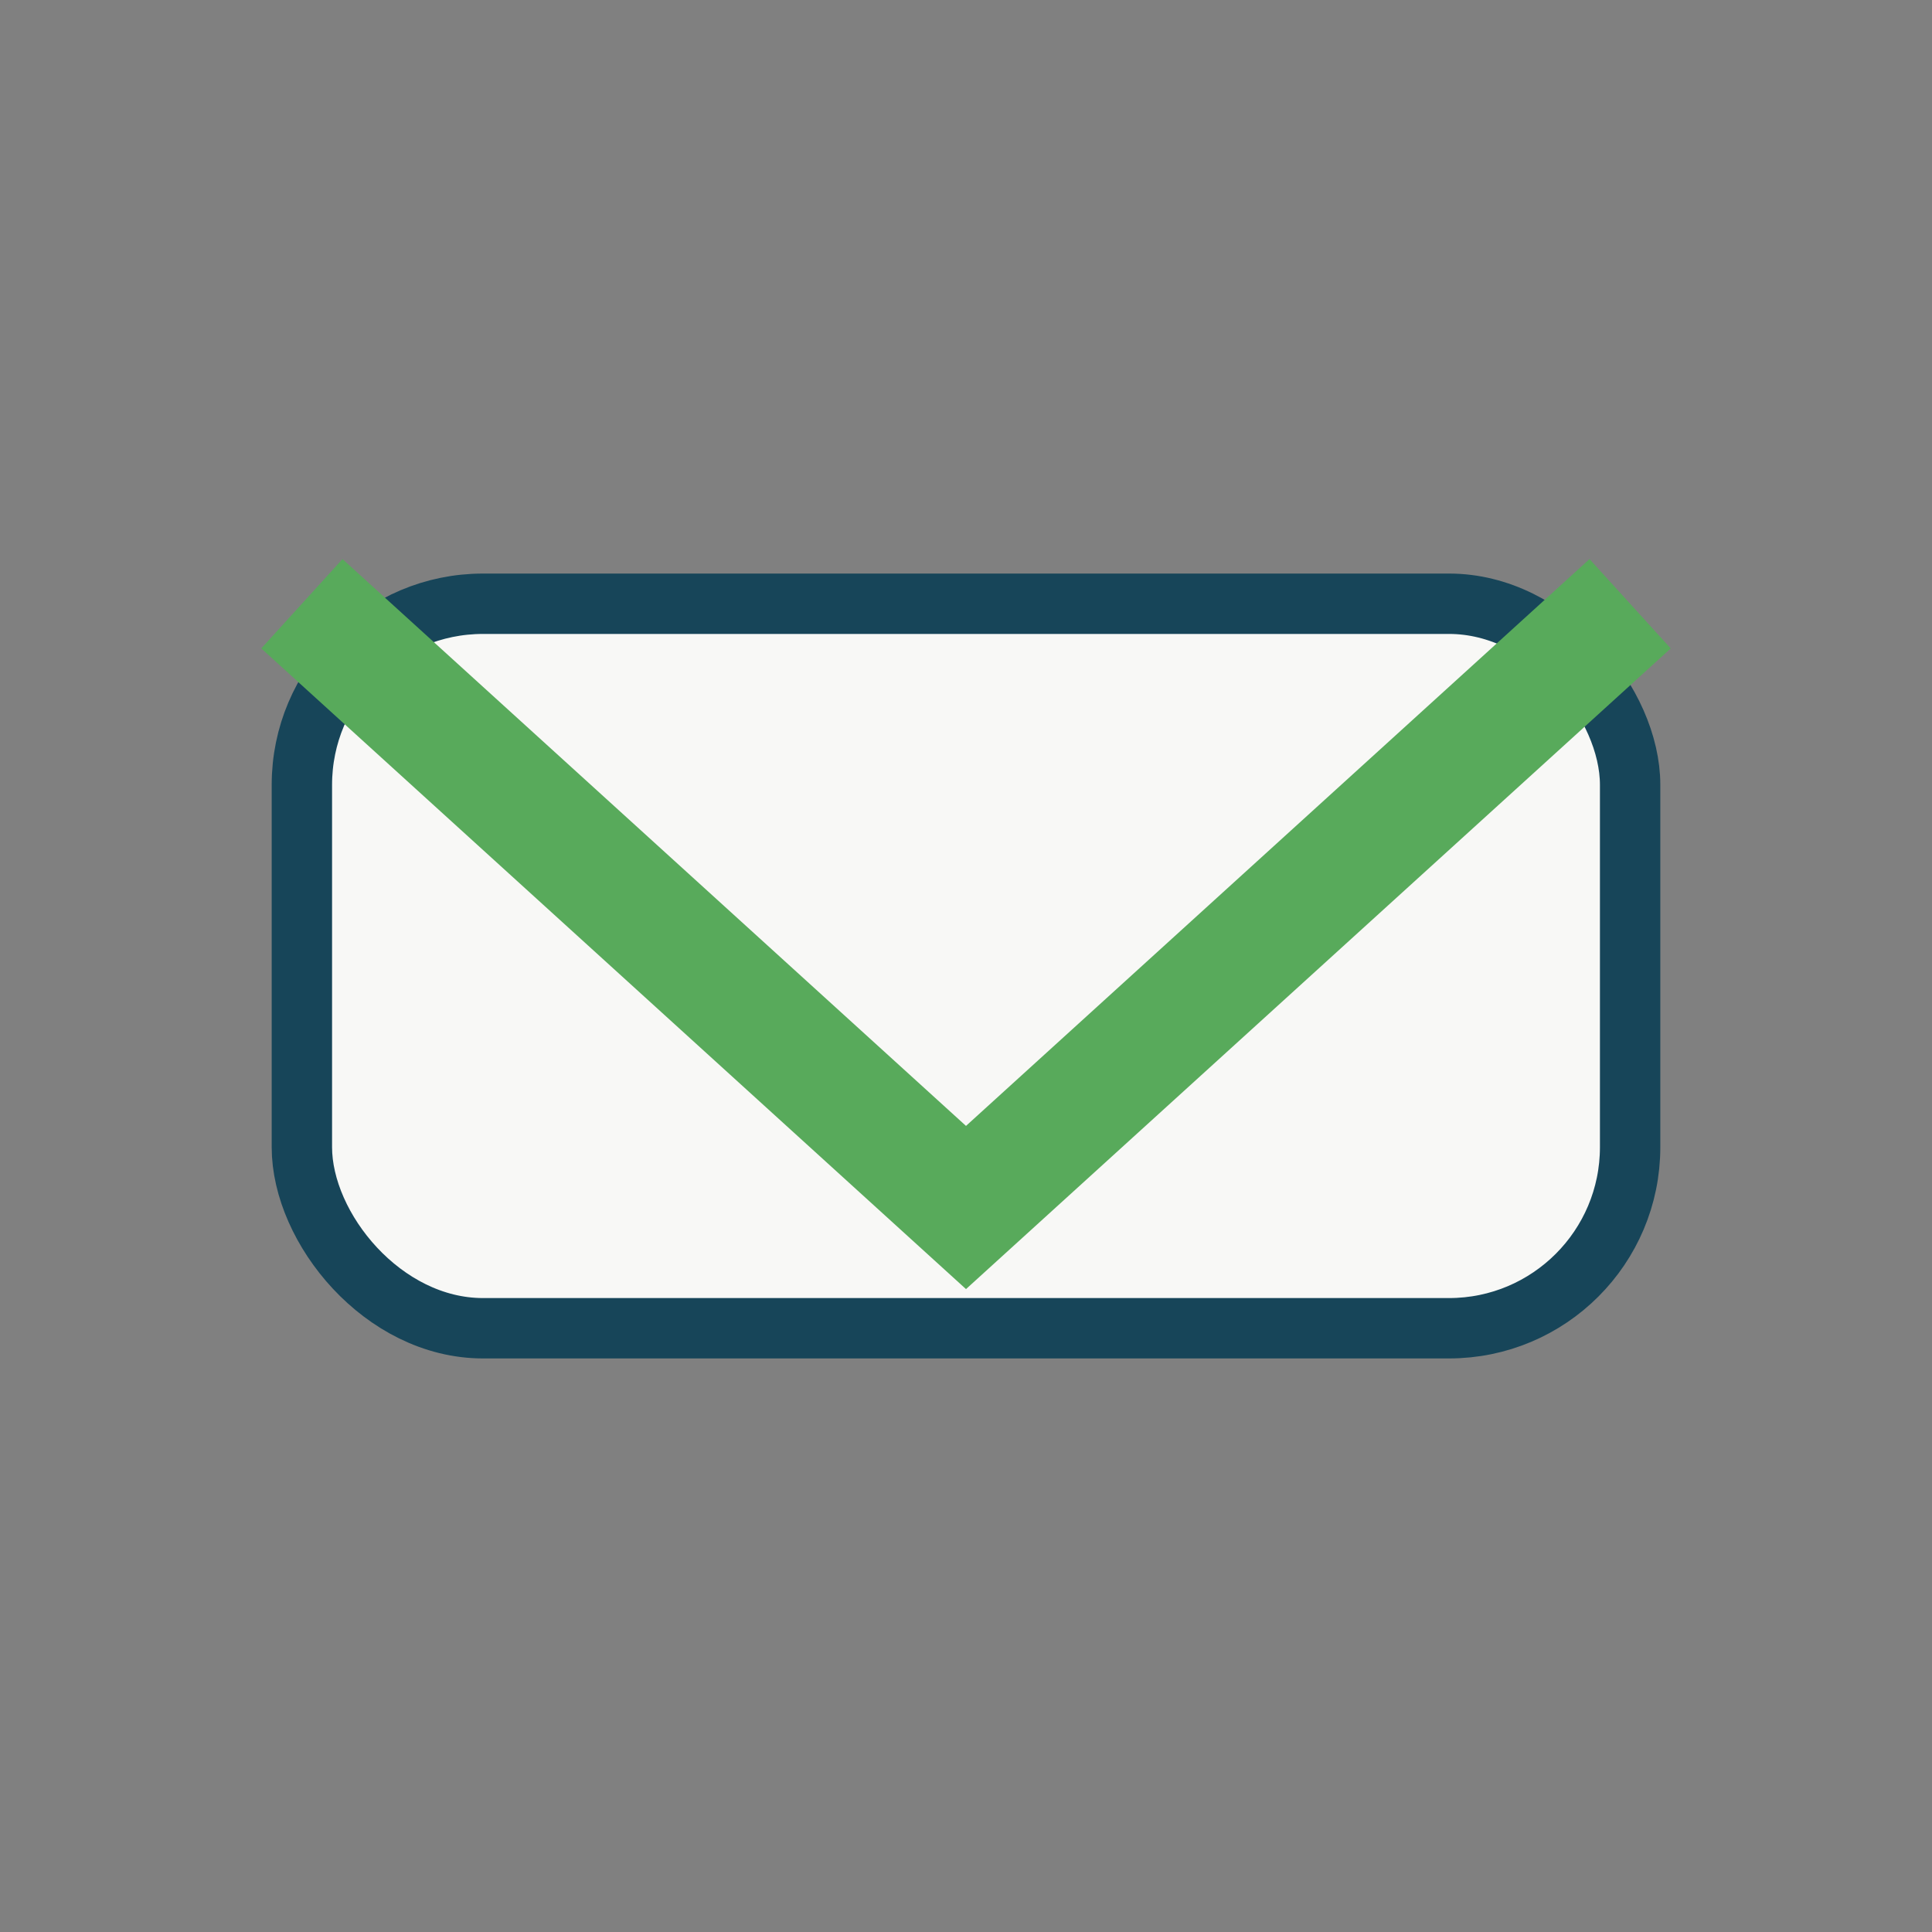 <?xml version="1.0" encoding="UTF-8"?>
<svg xmlns="http://www.w3.org/2000/svg" width="32" height="32" viewBox="0 0 32 32"><rect x="0" y="0" width="32" height="32" fill="#808080" stroke="none"/><rect x="5" y="10" width="22" height="12" rx="3" fill="#F8F8F6" stroke="#174559"/><path d="M5 10l11 10 11-10" stroke="#58AA5B" stroke-width="2" fill="none"/></svg>